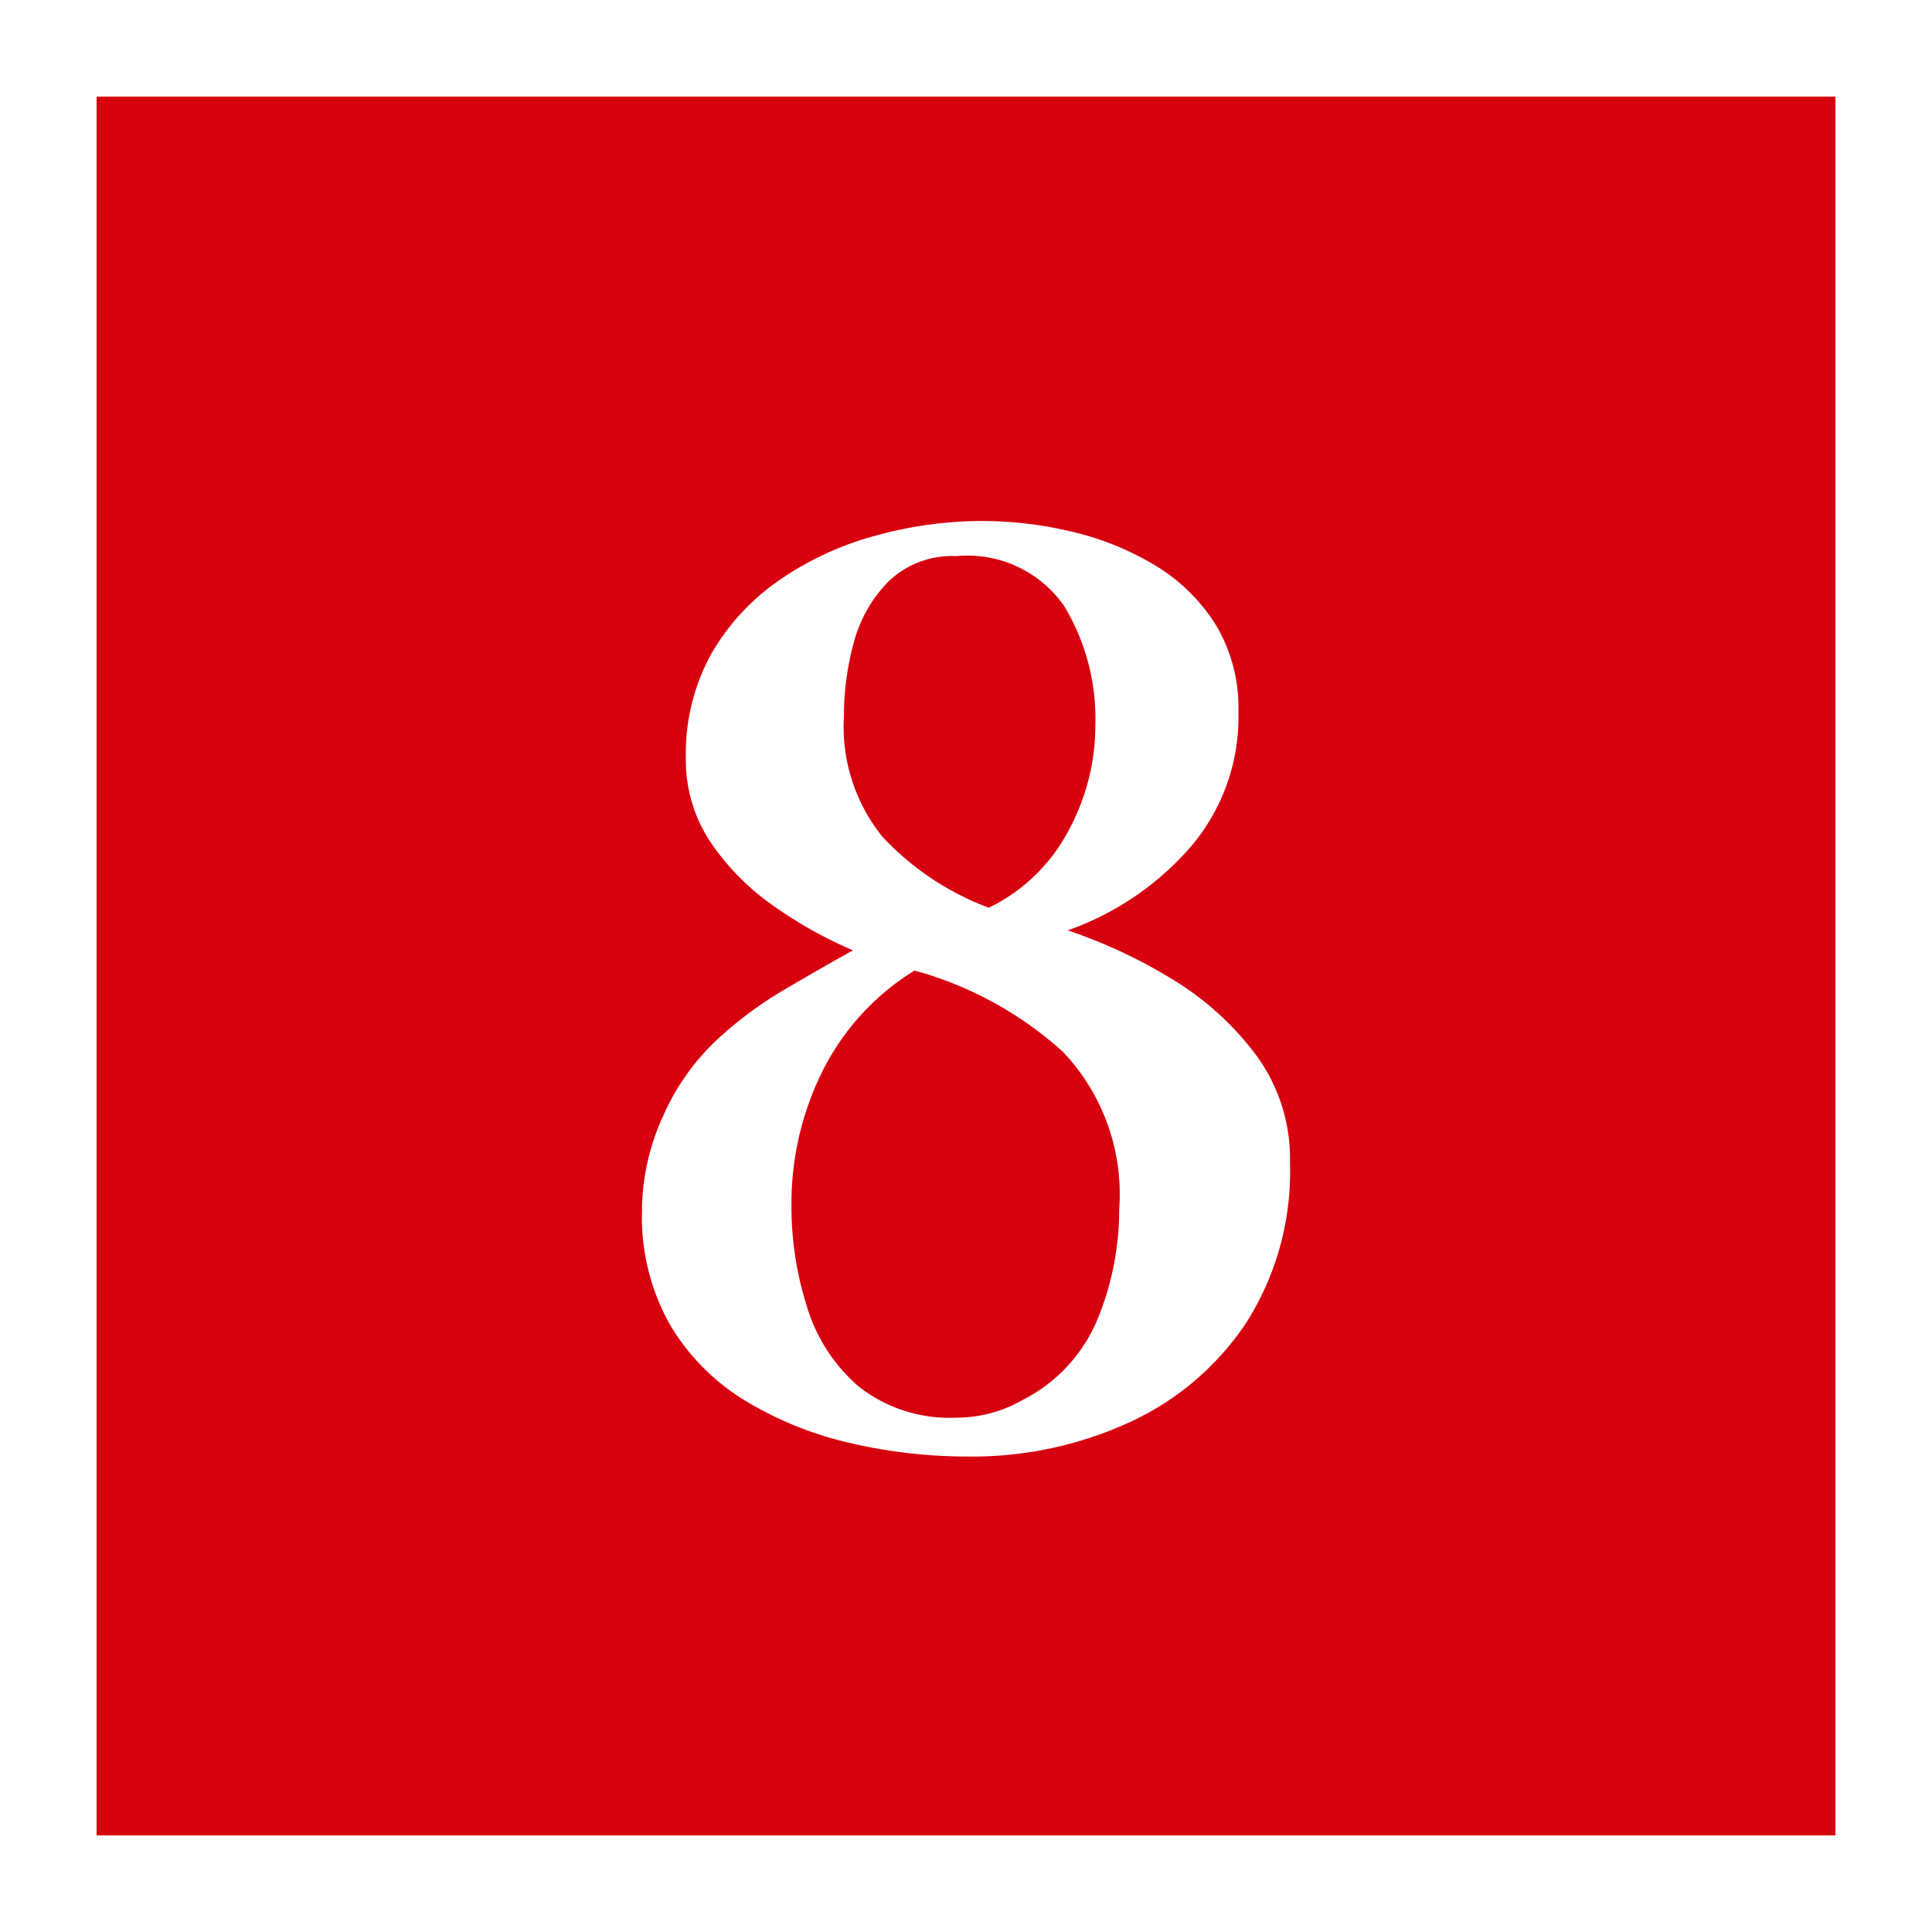 <svg xmlns="http://www.w3.org/2000/svg" width="20" height="20" viewBox="0 0 20 20">
  <g id="グループ_68016" data-name="グループ 68016" transform="translate(-18 -94.257)">
    <rect id="長方形_162308" data-name="長方形 162308" width="20" height="20" transform="translate(18 94.257)" fill="#d7000f"/>
    <path id="長方形_162308_-_アウトライン" data-name="長方形 162308 - アウトライン" d="M1,1V19H19V1H1M0,0H20V20H0Z" transform="translate(18 94.257)" fill="#fff"/>
    <path id="パス_4290" data-name="パス 4290" d="M1.586-2.483A2.139,2.139,0,0,0,1-4.115,3.782,3.782,0,0,0-.533-4.953a2.576,2.576,0,0,0-.955,1.046,3.079,3.079,0,0,0-.319,1.385,3.429,3.429,0,0,0,.162,1.053,1.755,1.755,0,0,0,.539.826A1.52,1.52,0,0,0-.091-.325,1.365,1.365,0,0,0,.585-.507a1.641,1.641,0,0,0,.78-.845A2.987,2.987,0,0,0,1.586-2.483ZM1.339-7.5A2.249,2.249,0,0,0,1.014-8.73,1.219,1.219,0,0,0-.1-9.243a.949.949,0,0,0-.7.26,1.414,1.414,0,0,0-.364.644,2.9,2.9,0,0,0-.1.761,1.81,1.81,0,0,0,.4,1.241,2.891,2.891,0,0,0,1.1.734,1.84,1.84,0,0,0,.826-.8A2.281,2.281,0,0,0,1.339-7.5ZM3.354-2.964a2.92,2.92,0,0,1-.449,1.651A2.9,2.9,0,0,1,1.7-.28,3.908,3.908,0,0,1,.013.078a5.359,5.359,0,0,1-1.2-.137A3.67,3.67,0,0,1-2.275-.494a2.278,2.278,0,0,1-.786-.787,2.273,2.273,0,0,1-.293-1.19,2.358,2.358,0,0,1,.221-.981,2.4,2.4,0,0,1,.585-.812,3.964,3.964,0,0,1,.663-.488q.364-.215.715-.41a4.414,4.414,0,0,1-.806-.449,2.538,2.538,0,0,1-.663-.663A1.527,1.527,0,0,1-2.9-7.15a2.133,2.133,0,0,1,.266-1.086A2.351,2.351,0,0,1-1.924-9a3.217,3.217,0,0,1,.988-.455A4.166,4.166,0,0,1,.169-9.607a4.007,4.007,0,0,1,.923.11,2.992,2.992,0,0,1,.858.345,1.89,1.89,0,0,1,.63.611,1.657,1.657,0,0,1,.24.91A2.065,2.065,0,0,1,2.314-6.22a3.006,3.006,0,0,1-1.261.851,5.323,5.323,0,0,1,1.073.5A3.067,3.067,0,0,1,3-4.082,1.81,1.81,0,0,1,3.354-2.964Z" transform="translate(28 109.257)" fill="#fff"/>
  </g>
</svg>
